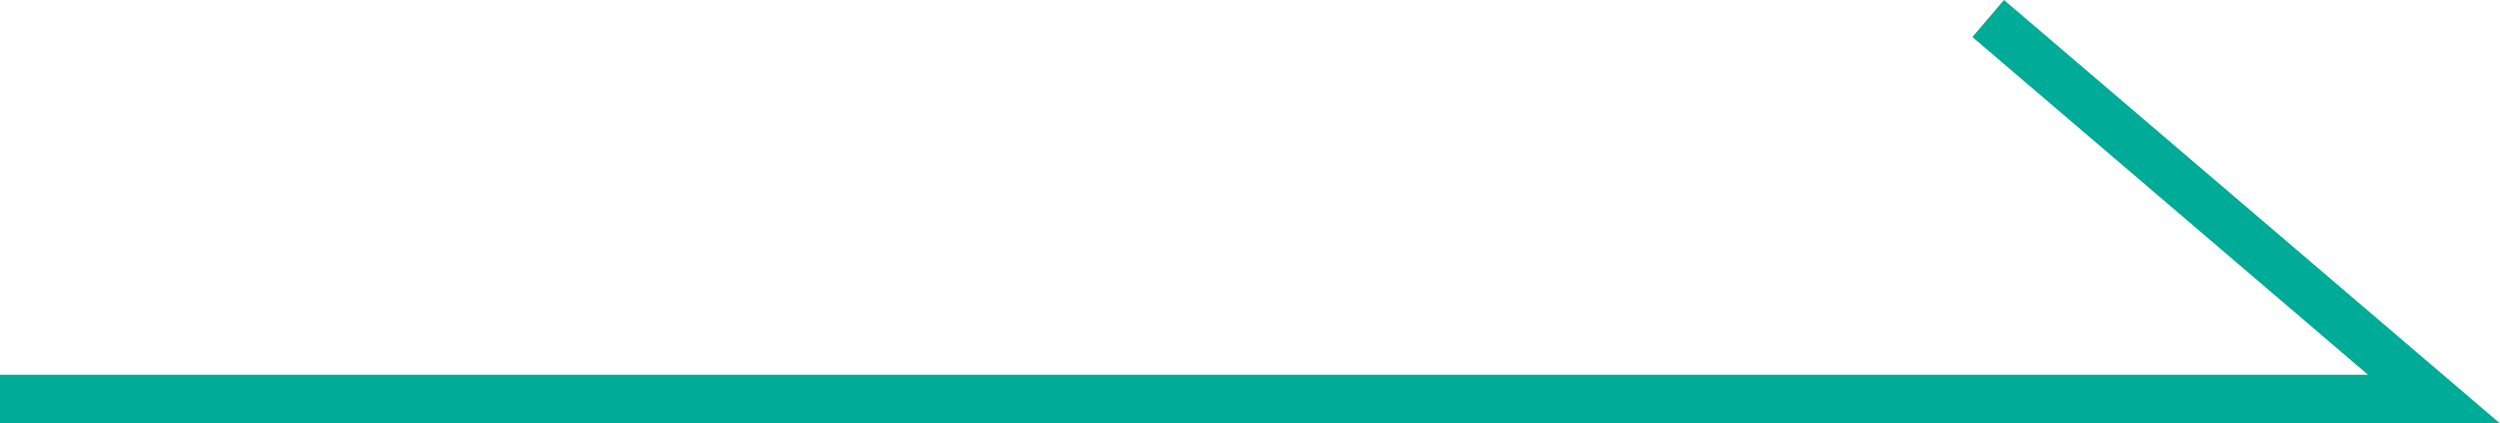 <svg xmlns="http://www.w3.org/2000/svg" viewBox="0 0 51.356 8.698"><defs><style>.cls-1{fill:none;stroke:#00ac97;stroke-miterlimit:10;}</style></defs><g id="レイヤー_2" data-name="レイヤー 2"><g id="レイヤー_1-2" data-name="レイヤー 1"><g id="レイヤー_2-2" data-name="レイヤー 2"><g id="レイヤー_1-2-2" data-name="レイヤー 1-2"><polyline class="cls-1" points="0 8.198 50 8.198 40.842 0.38"/></g></g></g></g></svg>